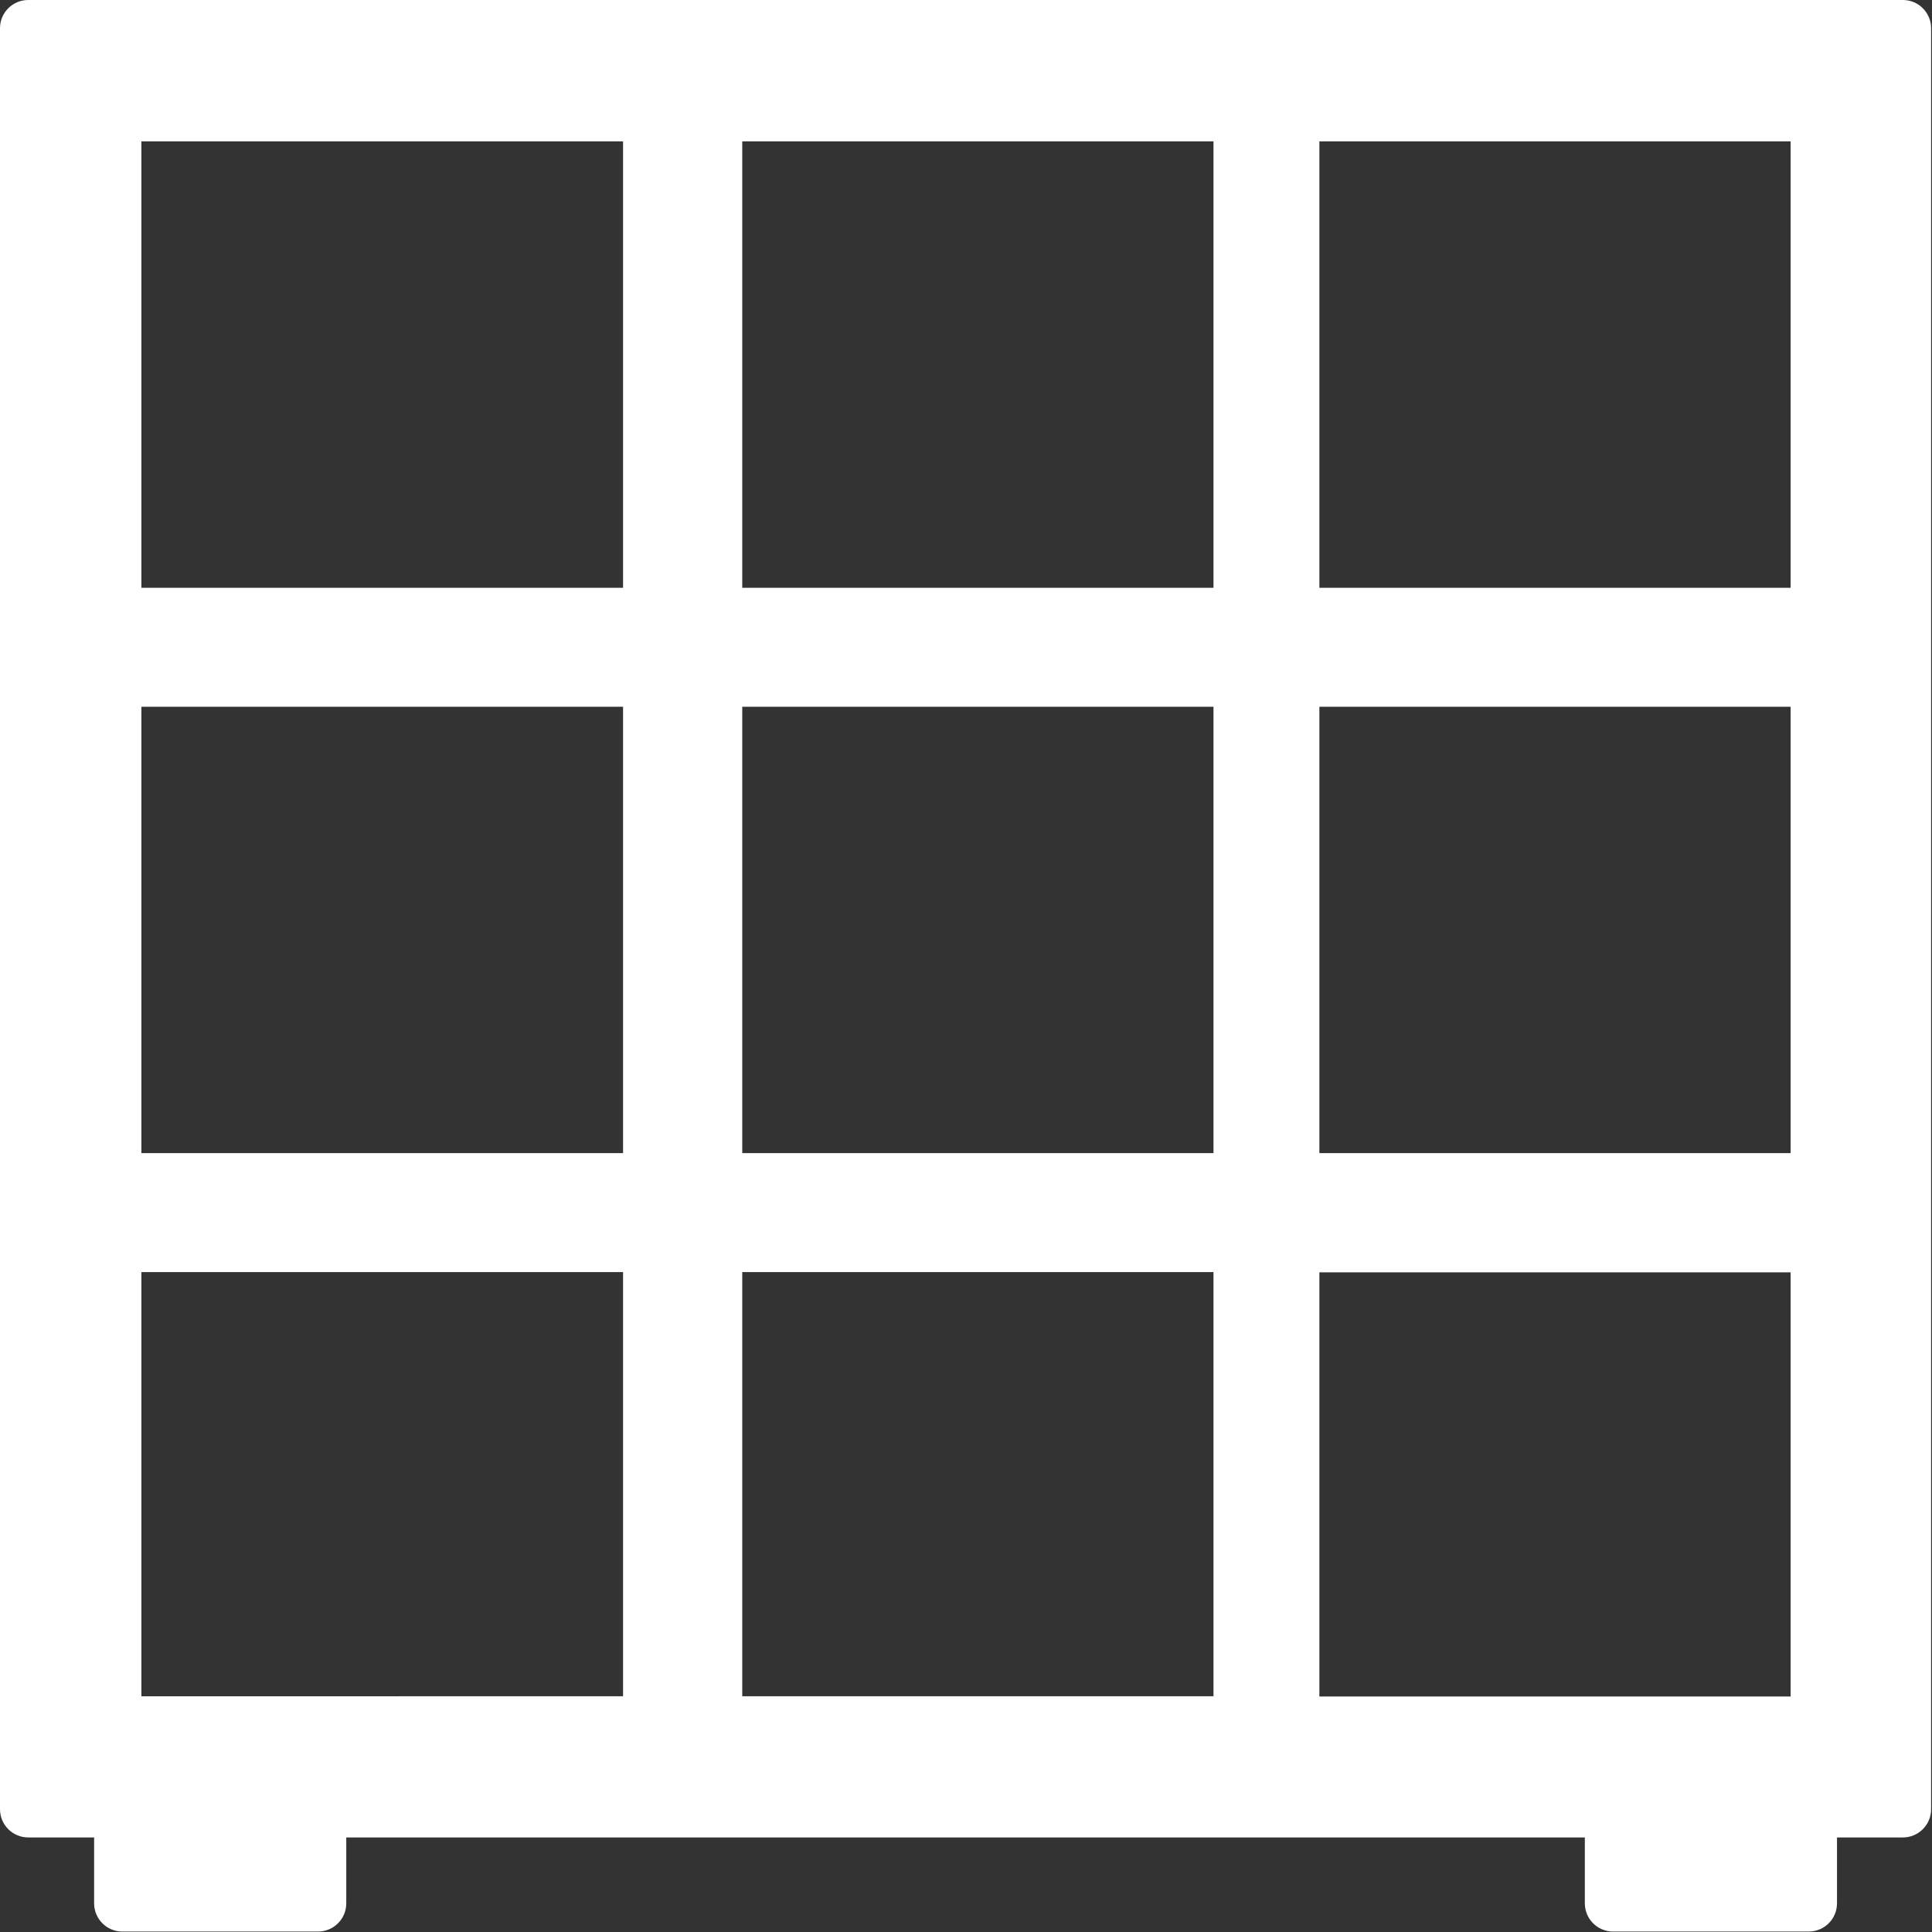 <?xml version="1.0" encoding="UTF-8"?>
<svg id="_レイヤー_2" data-name="レイヤー 2" xmlns="http://www.w3.org/2000/svg" viewBox="0 0 87.04 87.04">
  <rect x="0" y="0" width="87.04" height="87.04" fill="#333333" stroke="none"/>
  <defs>
    <style>
      .cls-1 {
        fill: #fff;
      }
    </style>
  </defs>
  <g id="Design">
    <path class="cls-1" d="m85.76,0H1.27C.57,0,0,.57,0,1.27v80.24c0,.7.57,1.27,1.27,1.27h2.97v2.97c0,.7.57,1.27,1.27,1.27h8.82c.7,0,1.27-.57,1.27-1.27v-2.97h55.8v2.97c0,.7.57,1.27,1.27,1.27h8.82c.7,0,1.27-.57,1.27-1.27v-2.97h2.97c.7,0,1.27-.57,1.27-1.27V1.27c0-.7-.57-1.27-1.27-1.27Zm-26.32,6.37h21.23v20.11h-21.23V6.37Zm0,25.47h21.23v20.11h-21.23v-20.11Zm-31.37,44.58H6.37v-19.11h21.7v19.11Zm0-24.47H6.37v-20.11h21.7v20.11Zm0-25.47H6.37V6.37h21.7v20.11Zm31.37,30.84h21.23v19.11h-21.23v-19.11ZM33.44,6.37h21.23v20.11h-21.23V6.37Zm0,25.47h21.23v20.11h-21.23v-20.11Zm0,25.47h21.23v19.11h-21.23v-19.11Z"/>
  </g>
</svg>
